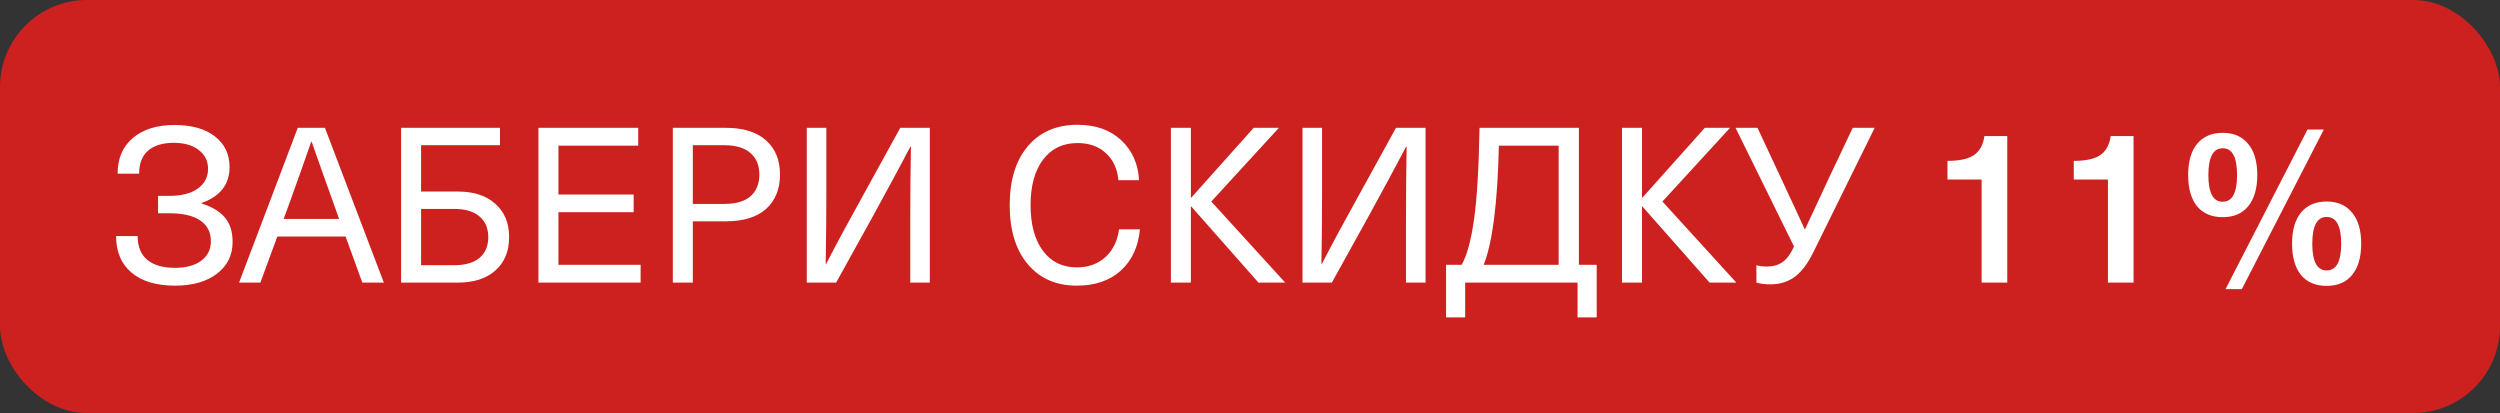<?xml version="1.0" encoding="UTF-8"?> <svg xmlns="http://www.w3.org/2000/svg" width="115" height="19" viewBox="0 0 115 19" fill="none"><rect x="0" y="0" width="115" height="19" fill="#333333" stroke="none"/><rect width="115" height="19" rx="4" fill="#CC211F"></rect><path d="M8.03 5.75C8.817 5.75 9.433 5.923 9.88 6.27C10.333 6.617 10.56 7.09 10.56 7.69C10.56 8.483 10.13 9.033 9.27 9.34V9.36C9.743 9.507 10.1 9.72 10.34 10C10.58 10.28 10.7 10.657 10.7 11.13C10.7 11.737 10.46 12.223 9.98 12.59C9.5 12.957 8.857 13.14 8.05 13.14C7.19 13.14 6.523 12.94 6.05 12.54C5.577 12.14 5.34 11.58 5.34 10.86H6.33C6.33 11.333 6.477 11.697 6.77 11.95C7.063 12.197 7.49 12.32 8.05 12.32C8.563 12.32 8.967 12.21 9.26 11.99C9.553 11.77 9.7 11.473 9.7 11.1C9.7 10.68 9.537 10.36 9.21 10.14C8.883 9.92 8.413 9.81 7.8 9.81H7.27V9.01H7.8C8.347 9.01 8.777 8.9 9.09 8.68C9.41 8.453 9.57 8.15 9.57 7.77C9.57 7.403 9.427 7.113 9.14 6.9C8.86 6.68 8.477 6.57 7.99 6.57C7.483 6.57 7.09 6.69 6.81 6.93C6.537 7.17 6.4 7.523 6.4 7.99H5.41C5.41 7.29 5.643 6.743 6.11 6.35C6.577 5.95 7.217 5.75 8.03 5.75ZM16.667 13L15.897 10.88H12.757L11.977 13H10.997L13.697 5.88H14.947L17.657 13H16.667ZM13.047 10.07H15.597L15.367 9.42C14.961 8.293 14.617 7.327 14.337 6.52H14.317C14.037 7.327 13.694 8.293 13.287 9.42L13.047 10.07ZM23 5.88V6.68H19.37V8.81H21.05C21.797 8.81 22.377 9 22.79 9.38C23.21 9.753 23.42 10.263 23.42 10.91C23.42 11.557 23.21 12.067 22.79 12.44C22.377 12.813 21.797 13 21.05 13H18.45V5.88H23ZM20.88 9.61H19.37V12.2H20.88C21.393 12.2 21.783 12.09 22.05 11.87C22.323 11.643 22.46 11.323 22.46 10.91C22.46 10.497 22.323 10.177 22.05 9.95C21.783 9.723 21.393 9.61 20.88 9.61ZM29.358 5.88V6.7H25.688V8.95H29.148V9.76H25.688V12.18H29.468V13H24.768V5.88H29.358ZM30.95 13V5.88H33.39C34.197 5.88 34.813 6.073 35.24 6.46C35.667 6.84 35.88 7.363 35.88 8.03C35.88 8.697 35.667 9.223 35.24 9.61C34.813 9.99 34.197 10.18 33.39 10.18H31.87V13H30.95ZM33.32 6.68H31.87V9.38H33.32C33.853 9.38 34.253 9.263 34.52 9.03C34.793 8.79 34.93 8.457 34.93 8.03C34.93 7.603 34.793 7.273 34.52 7.04C34.253 6.8 33.853 6.68 33.32 6.68ZM37.112 5.88H38.012V8.73C38.012 9.863 38.002 11 37.982 12.14H38.002C38.509 11.16 39.082 10.097 39.722 8.95L41.412 5.88H42.772V13H41.872V10.15C41.872 9.017 41.882 7.88 41.902 6.74H41.882C41.409 7.64 40.835 8.703 40.162 9.93L38.462 13H37.112V5.88ZM49.566 5.74C50.399 5.74 51.069 5.977 51.576 6.45C52.082 6.923 52.356 7.537 52.396 8.29H51.446C51.399 7.763 51.206 7.347 50.866 7.04C50.532 6.733 50.099 6.58 49.566 6.58C48.892 6.58 48.362 6.837 47.976 7.35C47.596 7.857 47.406 8.553 47.406 9.44C47.406 10.327 47.596 11.027 47.976 11.54C48.356 12.047 48.876 12.3 49.536 12.3C50.062 12.3 50.499 12.143 50.846 11.83C51.192 11.517 51.402 11.09 51.476 10.55H52.436C52.362 11.35 52.069 11.983 51.556 12.45C51.042 12.91 50.369 13.14 49.536 13.14C48.582 13.14 47.829 12.81 47.276 12.15C46.722 11.49 46.446 10.587 46.446 9.44C46.446 8.293 46.722 7.39 47.276 6.73C47.836 6.07 48.599 5.74 49.566 5.74ZM58.83 5.88L55.72 9.27L59.12 13H57.89L54.8 9.5H54.78V13H53.86V5.88H54.78V9.09H54.8L57.67 5.88H58.83ZM59.915 5.88H60.815V8.73C60.815 9.863 60.805 11 60.785 12.14H60.805C61.312 11.16 61.885 10.097 62.525 8.95L64.215 5.88H65.575V13H64.675V10.15C64.675 9.017 64.685 7.88 64.705 6.74H64.685C64.212 7.64 63.638 8.703 62.965 9.93L61.265 13H59.915V5.88ZM72.628 12.18H73.448V14.6H72.568V13H67.398V14.6H66.518V12.18H67.238C67.478 11.753 67.664 11.073 67.798 10.14C67.938 9.2 68.024 7.78 68.058 5.88H72.628V12.18ZM71.698 12.18V6.7H68.948C68.888 9.353 68.654 11.18 68.248 12.18H71.698ZM79.582 5.88L76.472 9.27L79.872 13H78.642L75.552 9.5H75.532V13H74.612V5.88H75.532V9.09H75.552L78.422 5.88H79.582ZM85.225 5.88H86.235L83.395 11.64C83.135 12.16 82.849 12.53 82.535 12.75C82.228 12.97 81.865 13.08 81.445 13.08C81.192 13.08 80.975 13.053 80.795 13V12.2C80.922 12.24 81.085 12.26 81.285 12.26C81.572 12.26 81.812 12.19 82.005 12.05C82.198 11.91 82.372 11.673 82.525 11.34L79.835 5.88H80.845L81.915 8.17C82.409 9.223 82.775 10.013 83.015 10.54H83.035C83.355 9.847 83.722 9.06 84.135 8.18L85.225 5.88ZM92.334 6.26V13H91.154V8.26H89.584V7.4C90.131 7.4 90.534 7.313 90.794 7.14C91.061 6.96 91.224 6.667 91.284 6.26H92.334ZM98.144 6.26V13H96.965V8.26H95.394V7.4C95.941 7.4 96.344 7.313 96.605 7.14C96.871 6.96 97.034 6.667 97.094 6.26H98.144ZM105.845 9.78C106.125 9.44 106.518 9.27 107.025 9.27C107.532 9.27 107.922 9.44 108.195 9.78C108.475 10.113 108.615 10.59 108.615 11.21C108.615 11.83 108.475 12.31 108.195 12.65C107.922 12.983 107.532 13.15 107.025 13.15C106.518 13.15 106.125 12.983 105.845 12.65C105.572 12.31 105.435 11.83 105.435 11.21C105.435 10.59 105.572 10.113 105.845 9.78ZM107.025 9.98C106.585 9.98 106.365 10.39 106.365 11.21C106.365 12.03 106.585 12.44 107.025 12.44C107.472 12.44 107.695 12.03 107.695 11.21C107.695 10.39 107.472 9.98 107.025 9.98ZM101.065 6.62C101.345 6.28 101.738 6.11 102.245 6.11C102.752 6.11 103.142 6.28 103.415 6.62C103.695 6.953 103.835 7.43 103.835 8.05C103.835 8.67 103.695 9.15 103.415 9.49C103.142 9.823 102.752 9.99 102.245 9.99C101.738 9.99 101.345 9.823 101.065 9.49C100.792 9.15 100.655 8.67 100.655 8.05C100.655 7.43 100.792 6.953 101.065 6.62ZM102.905 8.05C102.905 7.23 102.685 6.82 102.245 6.82C101.805 6.82 101.585 7.23 101.585 8.05C101.585 8.87 101.805 9.28 102.245 9.28C102.685 9.28 102.905 8.87 102.905 8.05ZM106.895 5.96L103.125 13.3H102.375L106.145 5.96H106.895Z" fill="white"></path></svg> 